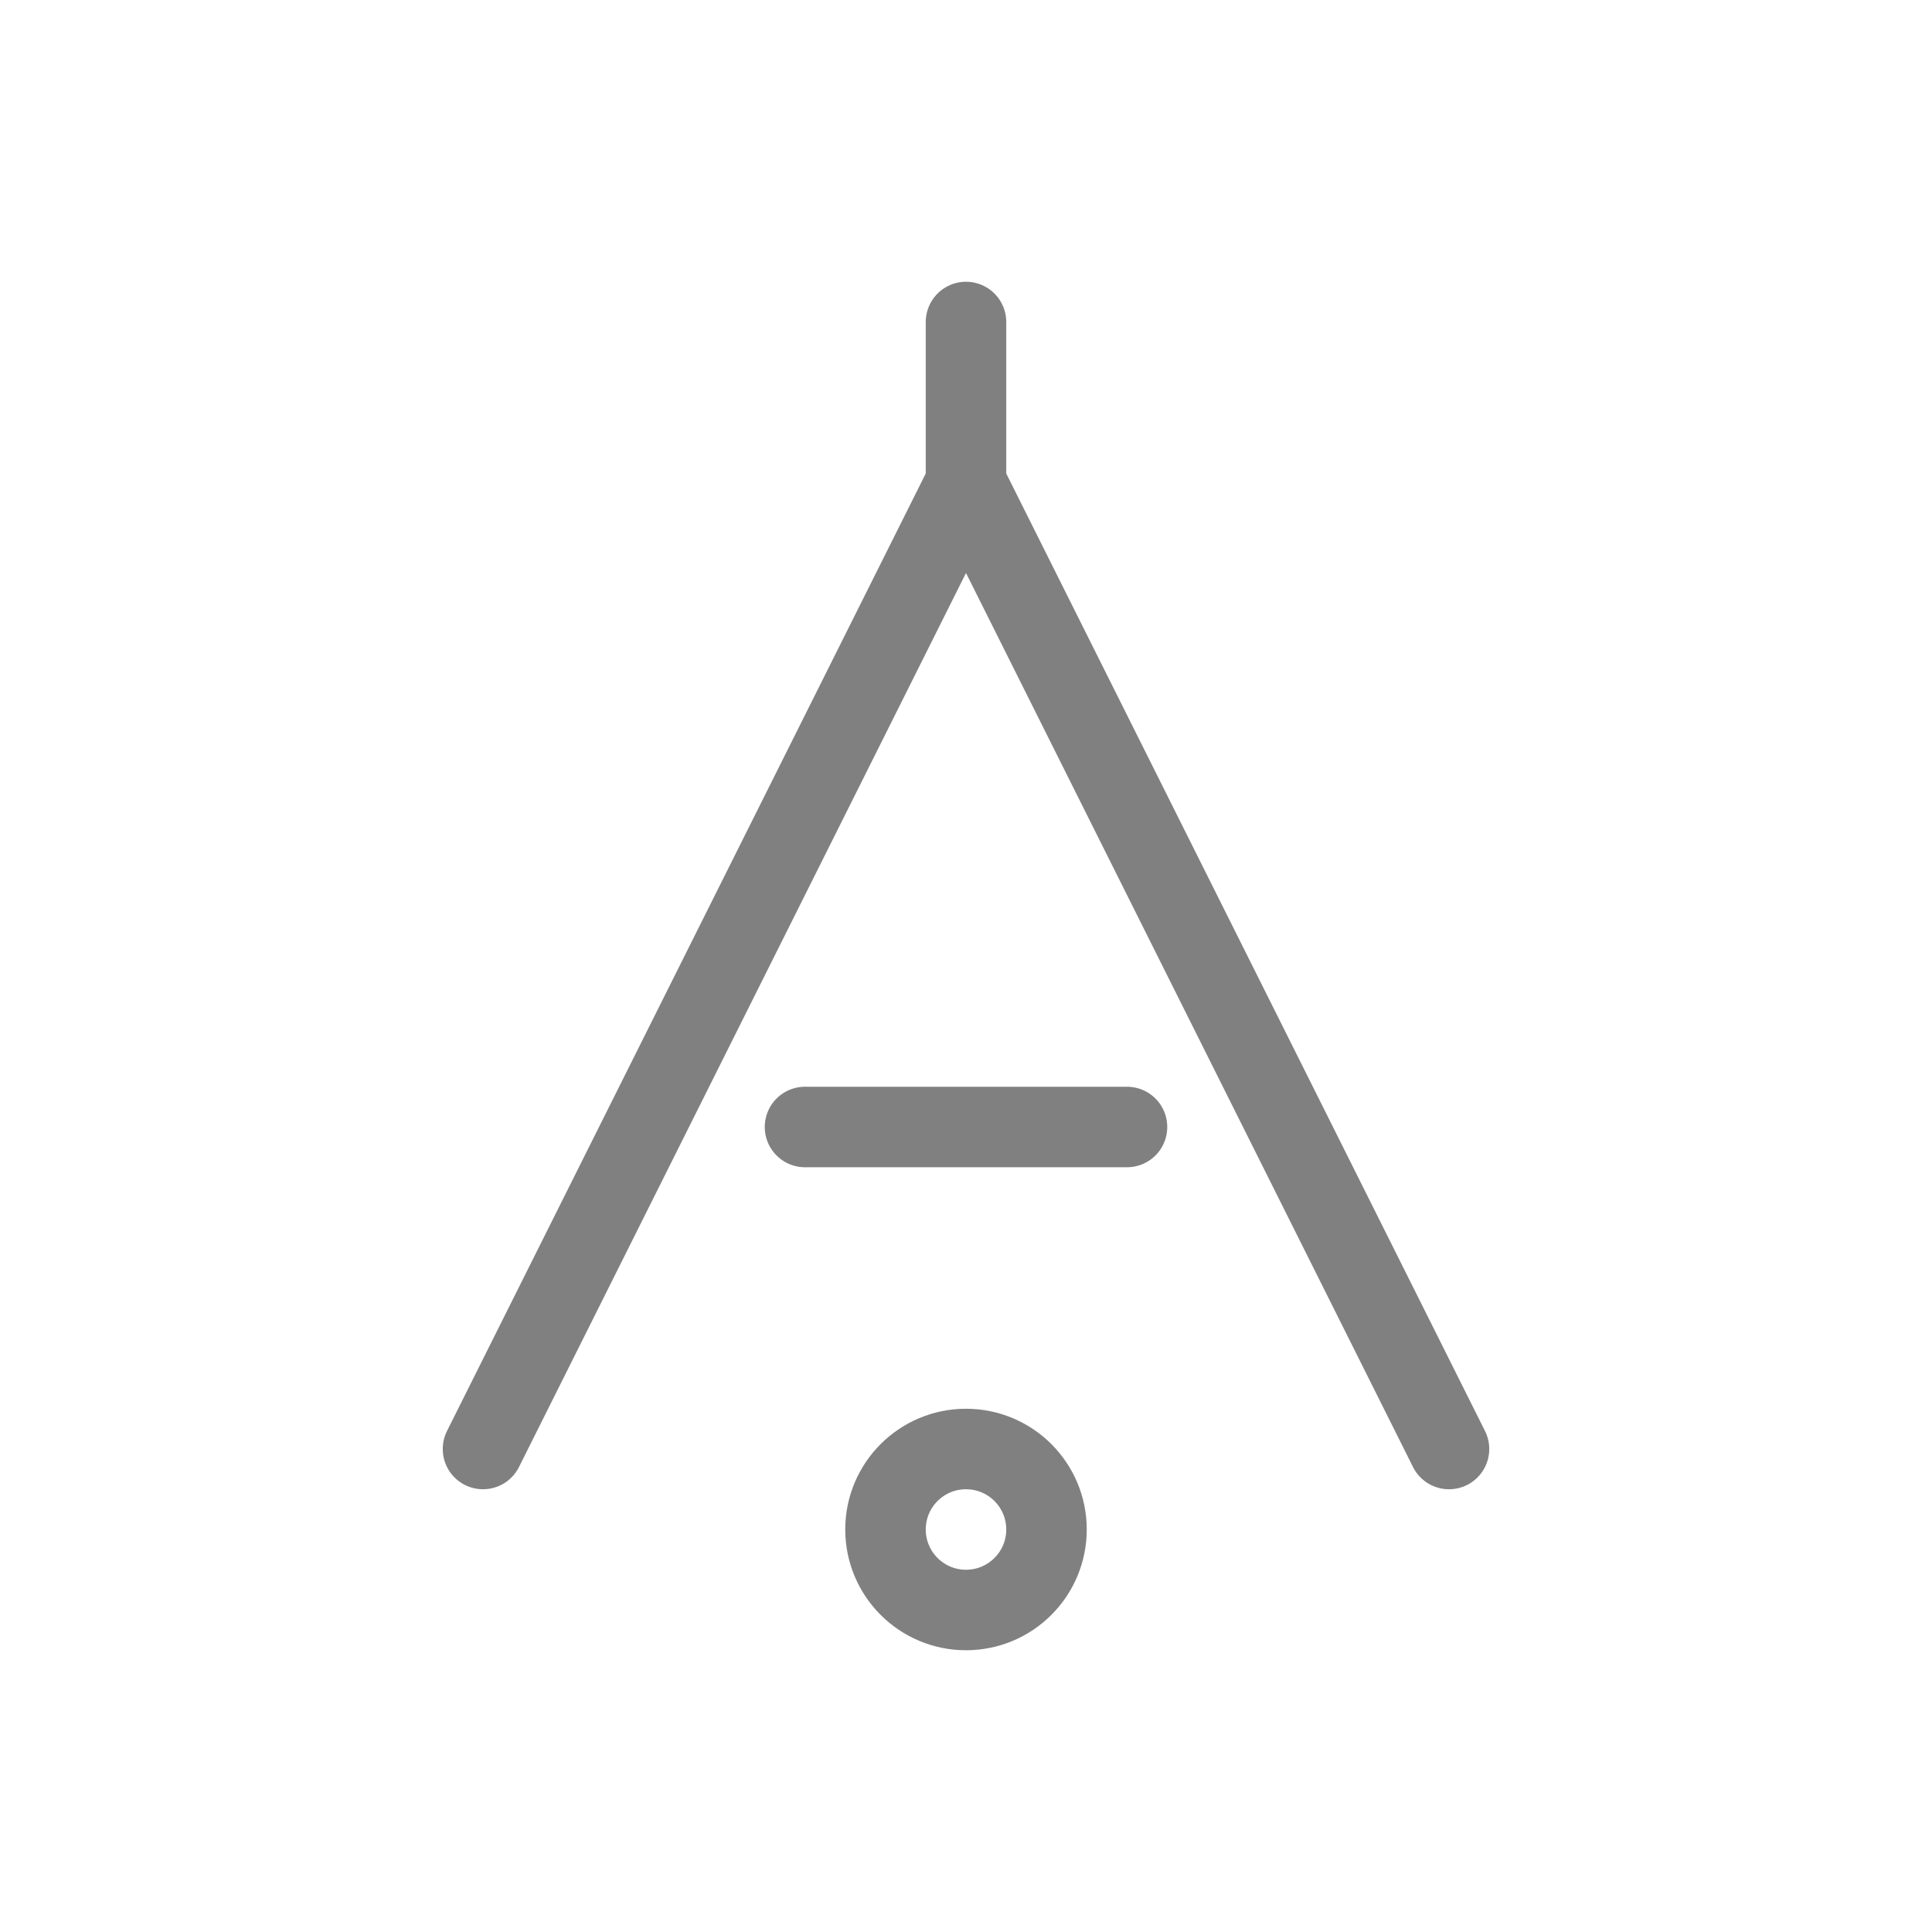 <svg viewBox="0 0 48 48" xmlns="http://www.w3.org/2000/svg">
  <path d="M12 36L24 12L36 36" stroke="gray" stroke-width="2" stroke-linecap="round" stroke-linejoin="round" fill="none"/>
  <path d="M24 12V8" stroke="gray" stroke-width="2" stroke-linecap="round" fill="none"/>
  <path d="M20 28H28" stroke="gray" stroke-width="2" stroke-linecap="round" fill="none"/>
  <circle cx="24" cy="38" r="2" stroke="gray" stroke-width="2" fill="none"/>
</svg>